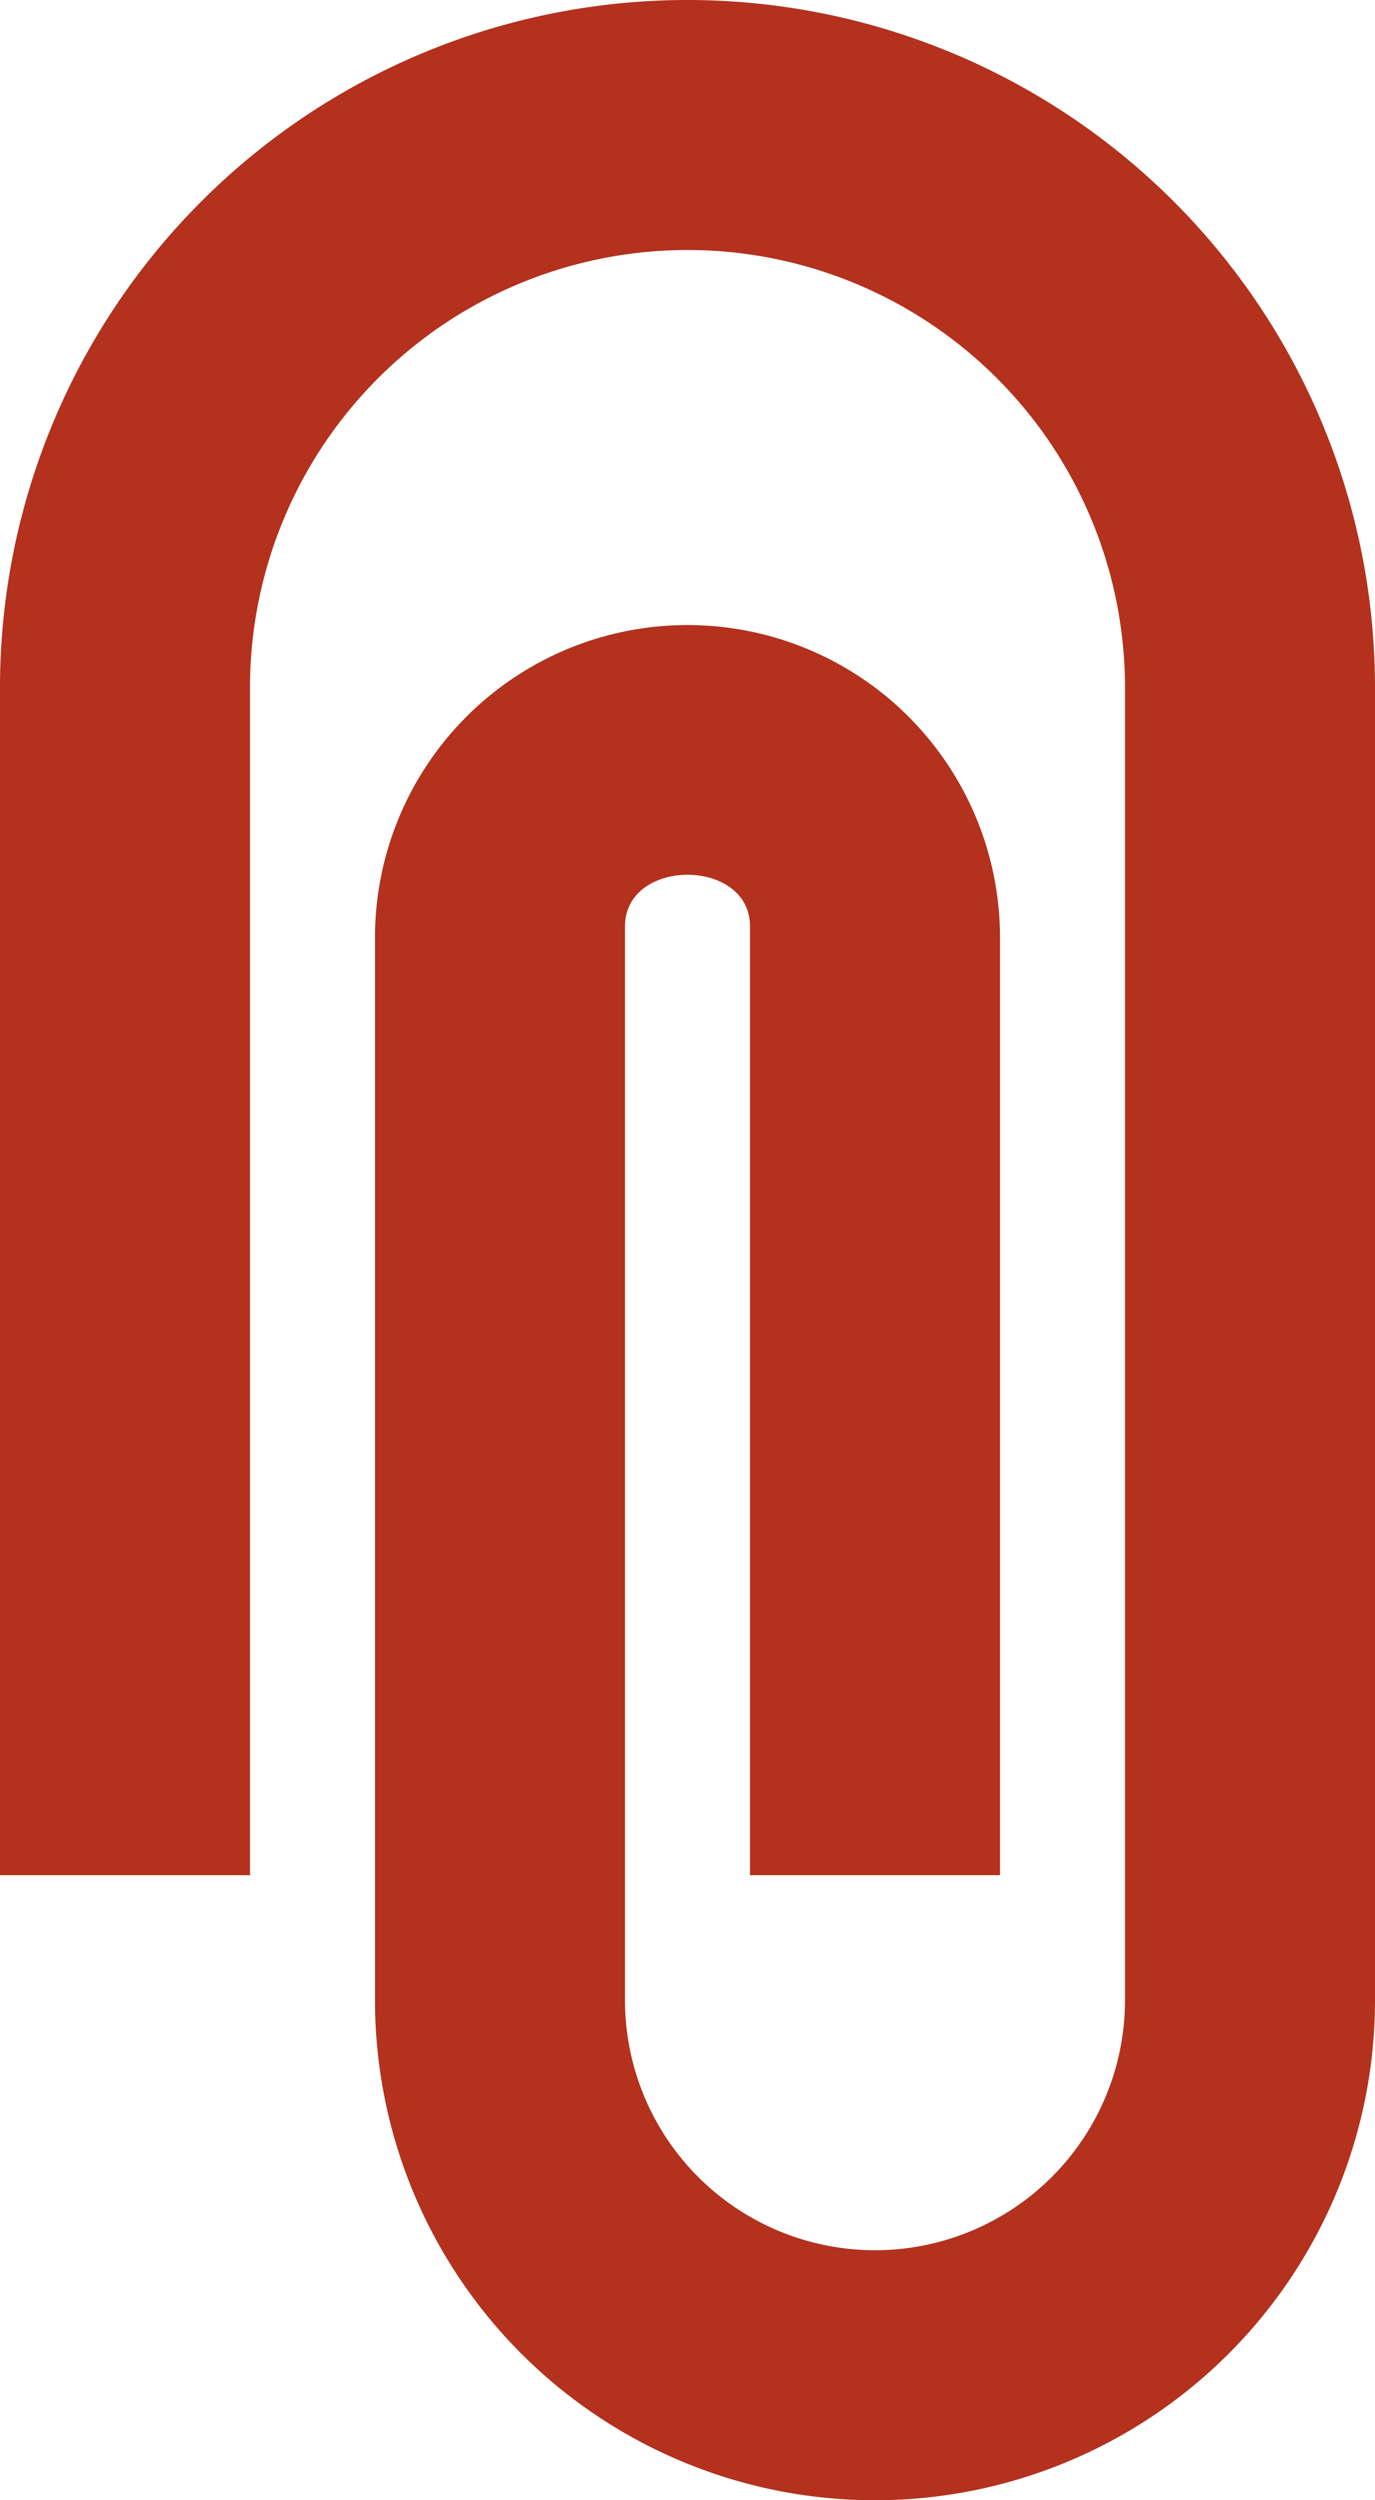 <svg xmlns="http://www.w3.org/2000/svg" width="11" height="20"><path d="M5.5 0A5.5 5.5 0 0111 5.5V16a4 4 0 01-8 0V7.5a2.5 2.5 0 015 0V15H6V7.41c0-.55-1-.55-1 0V16a2 2 0 004 0V5.5a3.5 3.5 0 00-7 0V15H0V5.5A5.5 5.5 0 015.5 0z" fill="#b3311d"/></svg>